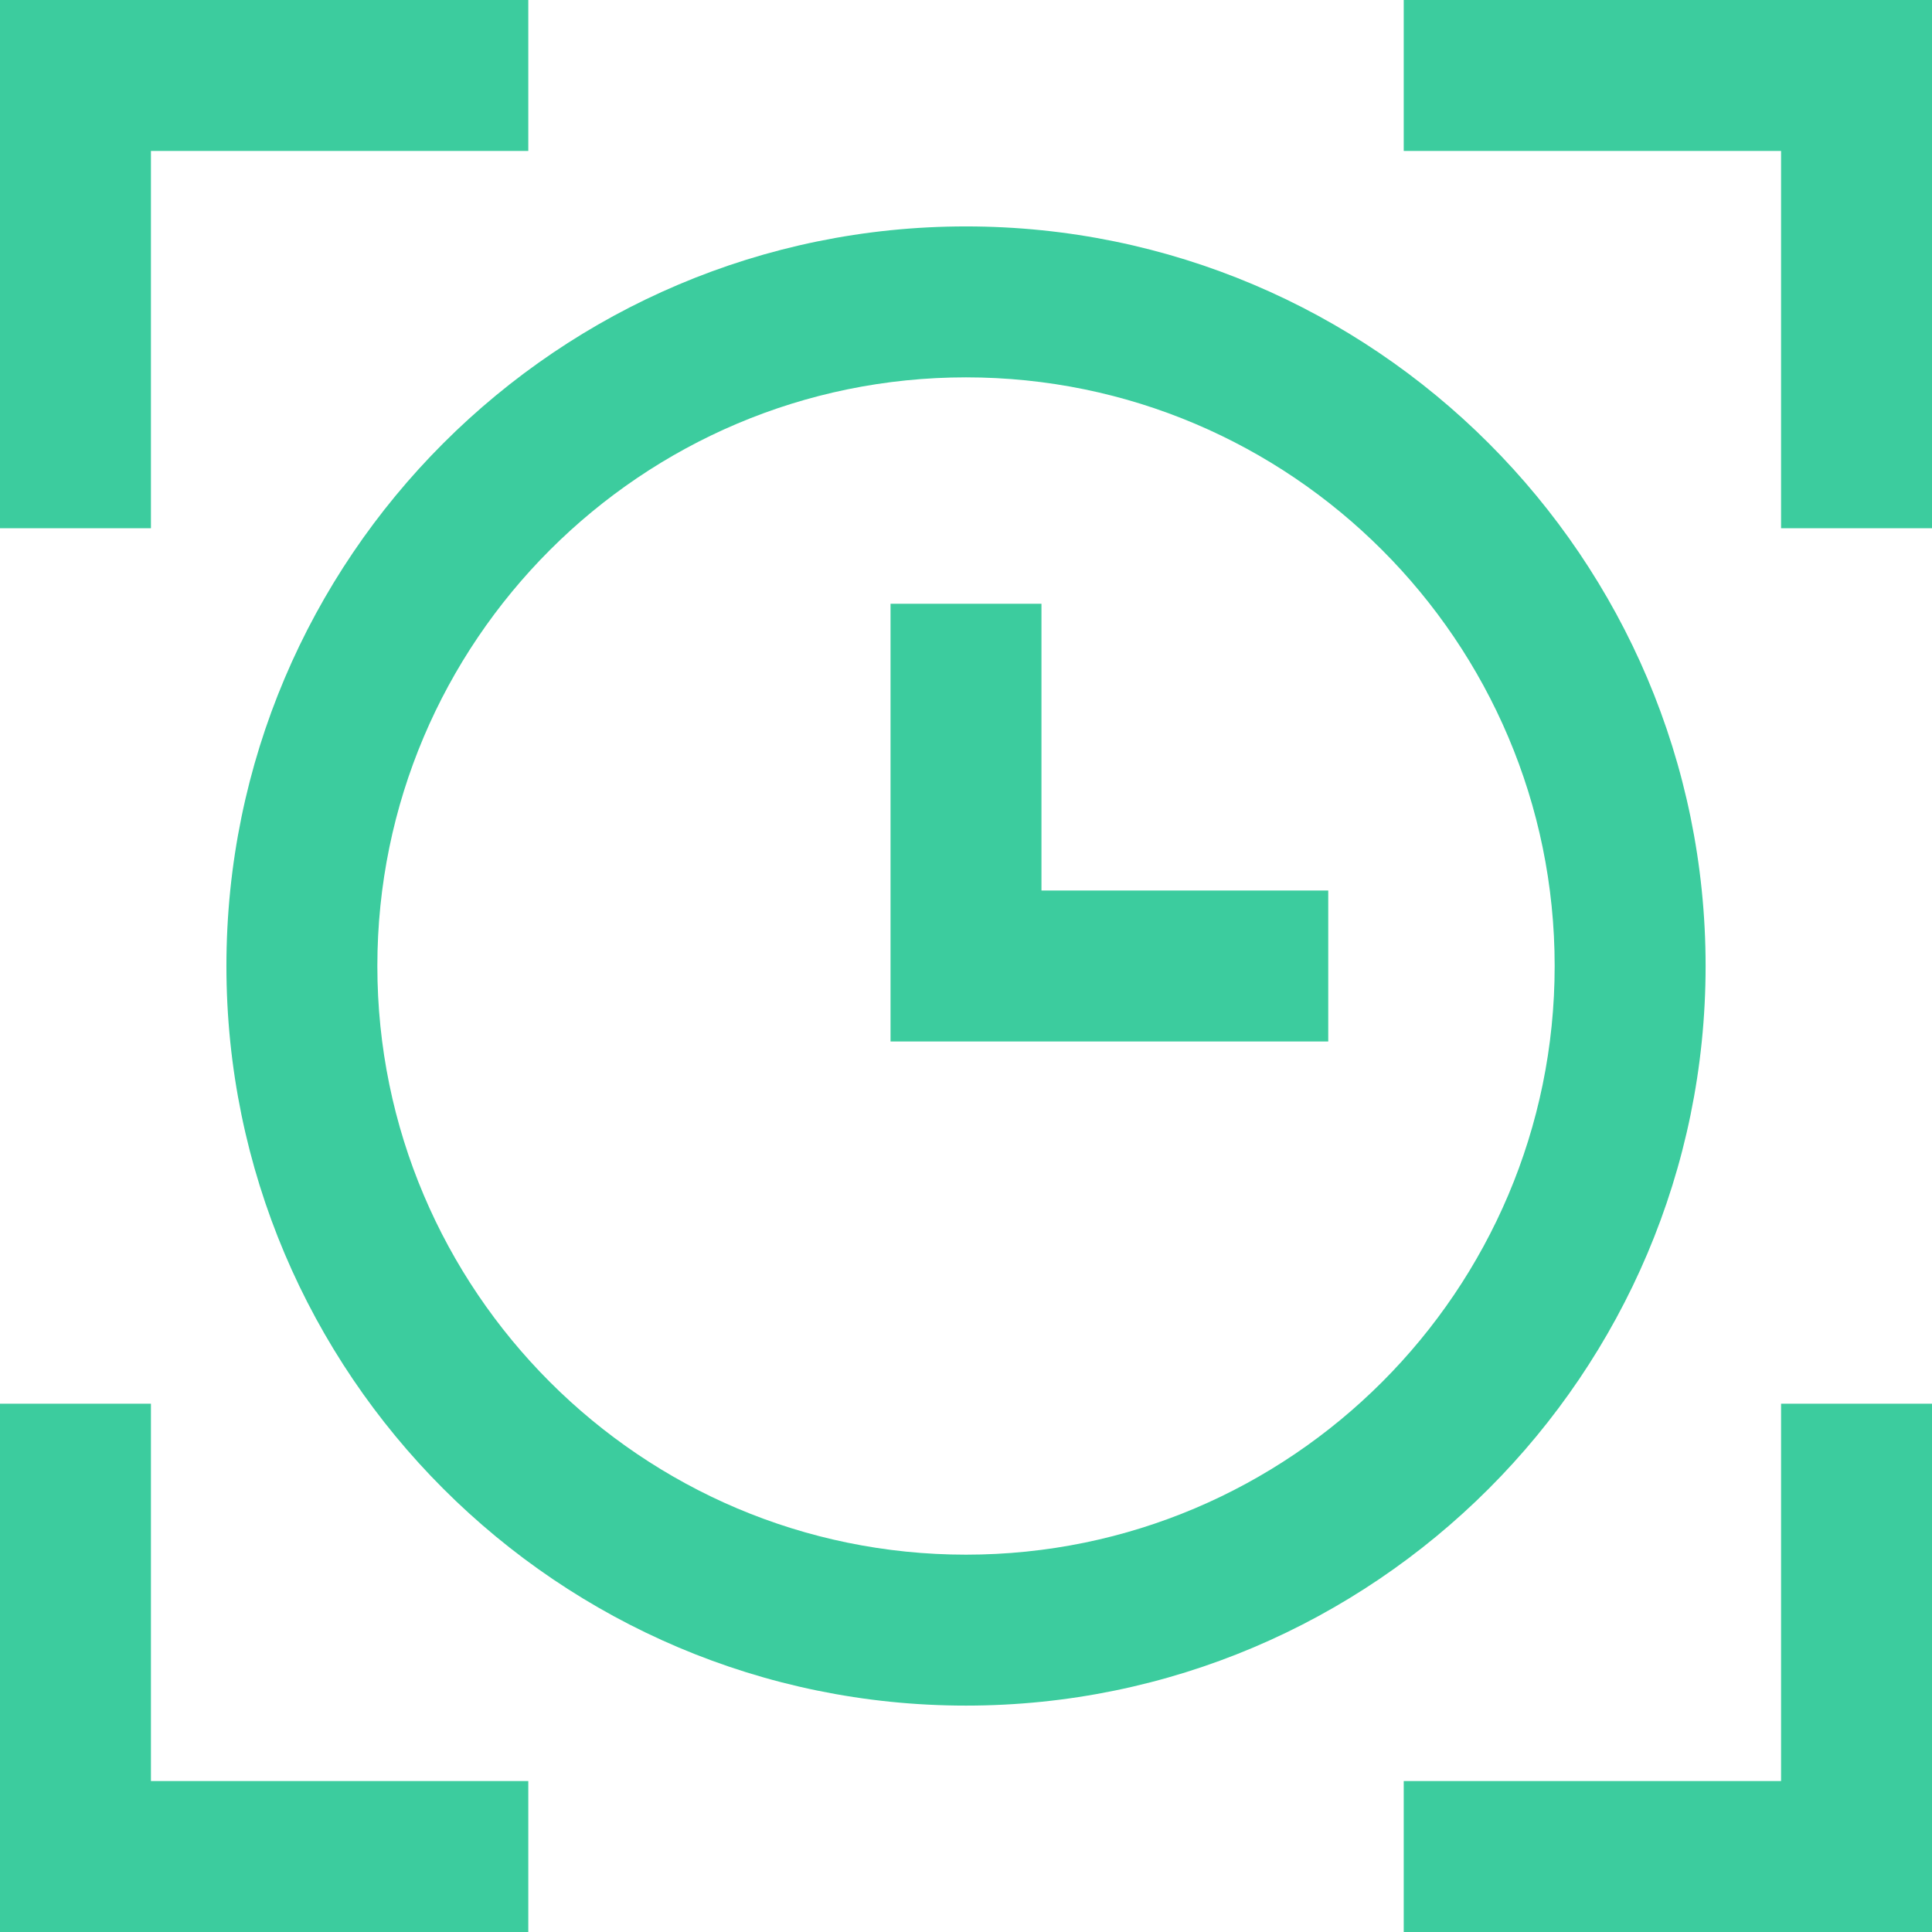 <svg xmlns="http://www.w3.org/2000/svg" fill="none" viewBox="0 0 120 120"><path fill="#3ccc9e" d="M120 120H87.188v-9.375h23.437V87.188H120zm-87.187 0H0V87.188h9.375v23.437h23.438zM60 105.938c-25.33 0-45.937-20.608-45.937-45.938S34.67 14.063 60 14.063 105.938 34.67 105.938 60 85.33 105.938 60 105.938m0-82.5c-20.16 0-36.562 16.401-36.562 36.562S39.838 96.563 60 96.563 96.563 80.16 96.563 60c0-20.16-16.402-36.562-36.563-36.562m22.5 41.25H55.313V37.5h9.374v17.813H82.5zM120 32.811h-9.375V9.375H87.188V0H120zm-110.625 0H0V0h32.813v9.375H9.375z"/></svg>